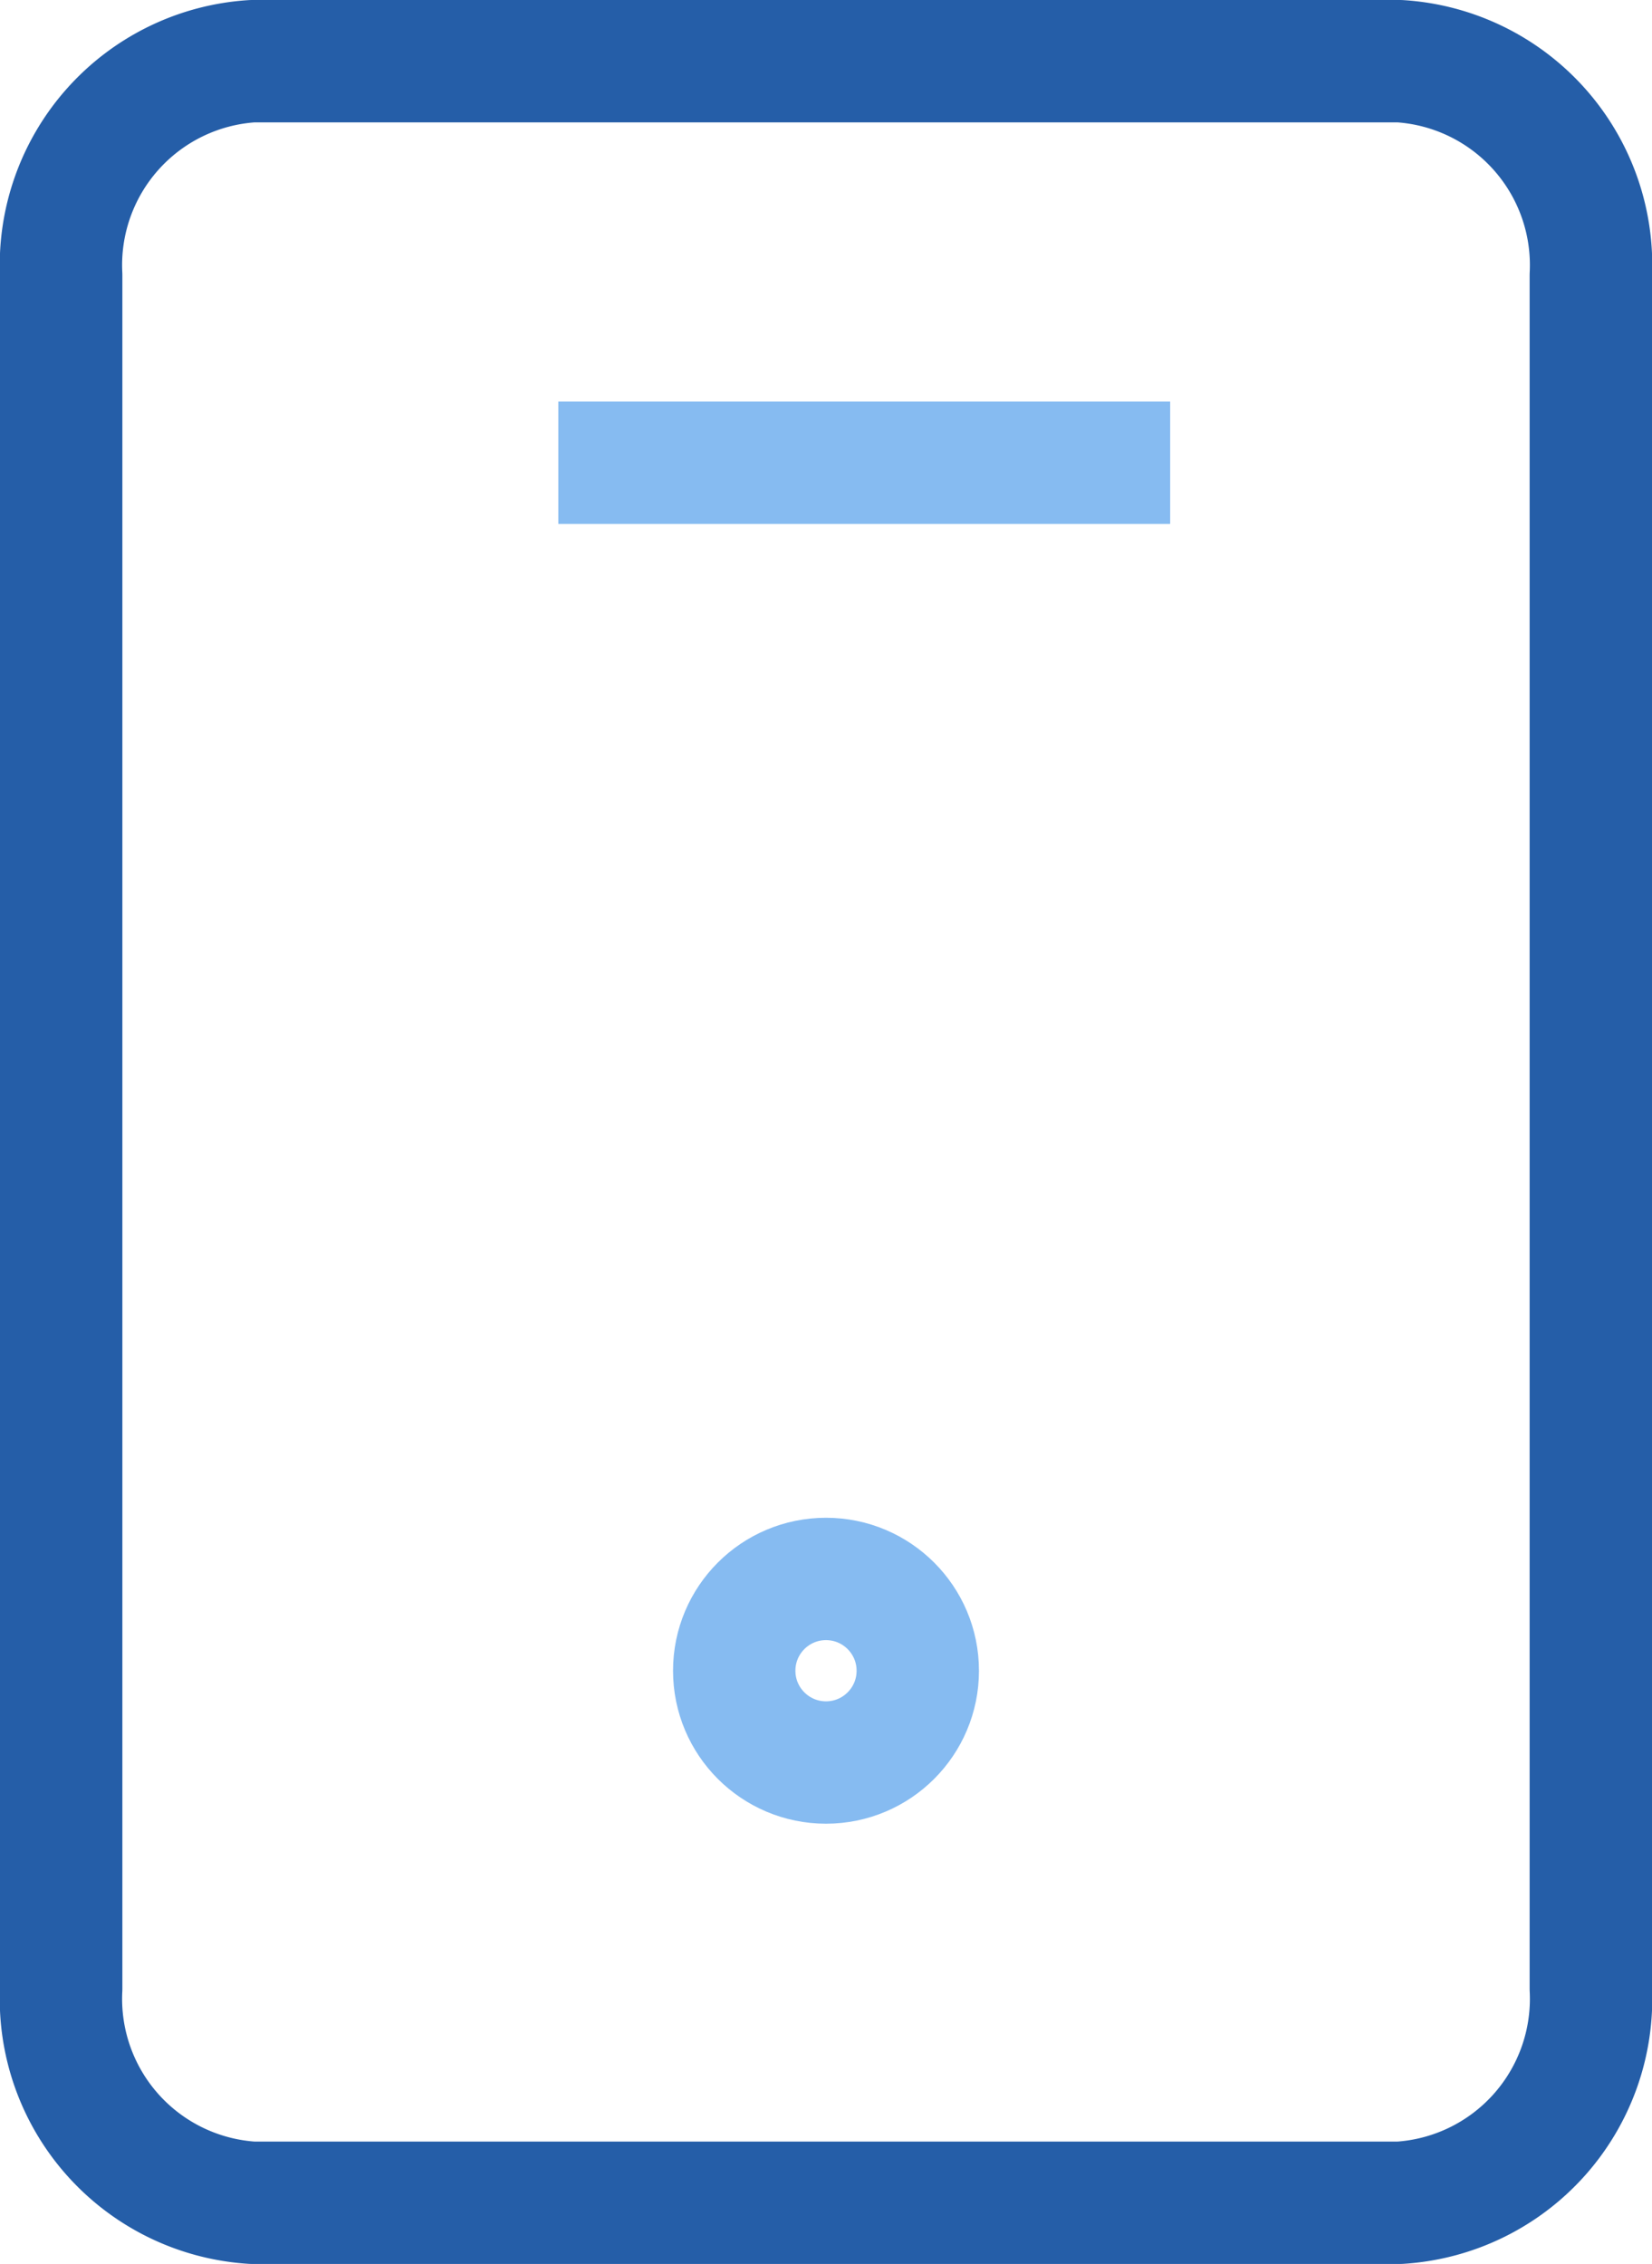 <svg xmlns="http://www.w3.org/2000/svg" width="21.6" height="29.6" viewBox="0 0 21.6 29.6">
  <g id="Group_6469" data-name="Group 6469" transform="translate(-717.2 -4110.45)">
    <g id="Icon_feather-mail" data-name="Icon feather-mail" transform="translate(738 4111.25) rotate(90)">
      <path id="Path_8" data-name="Path 8" d="M2.8,0H25.2A2.671,2.671,0,0,1,28,2.5v15A2.671,2.671,0,0,1,25.2,20H2.8A2.671,2.671,0,0,1,0,17.5V2.5A2.671,2.671,0,0,1,2.8,0Z" transform="translate(0 0)" fill="none" stroke="#255ea8" stroke-linecap="round" stroke-linejoin="round" stroke-width="1.6"/>
    </g>
    <g id="Ellipse_13" data-name="Ellipse 13" transform="translate(726 4130.294)" fill="none" stroke="#86bbf1" stroke-width="1.6">
      <circle cx="2" cy="2" r="2" stroke="none"/>
      <circle cx="2" cy="2" r="1.2" fill="none"/>
    </g>
    <line id="Line_39" data-name="Line 39" x2="8" transform="translate(724.5 4116.5)" fill="none" stroke="#86bbf1" stroke-width="1.6"/>
  </g>
</svg>
